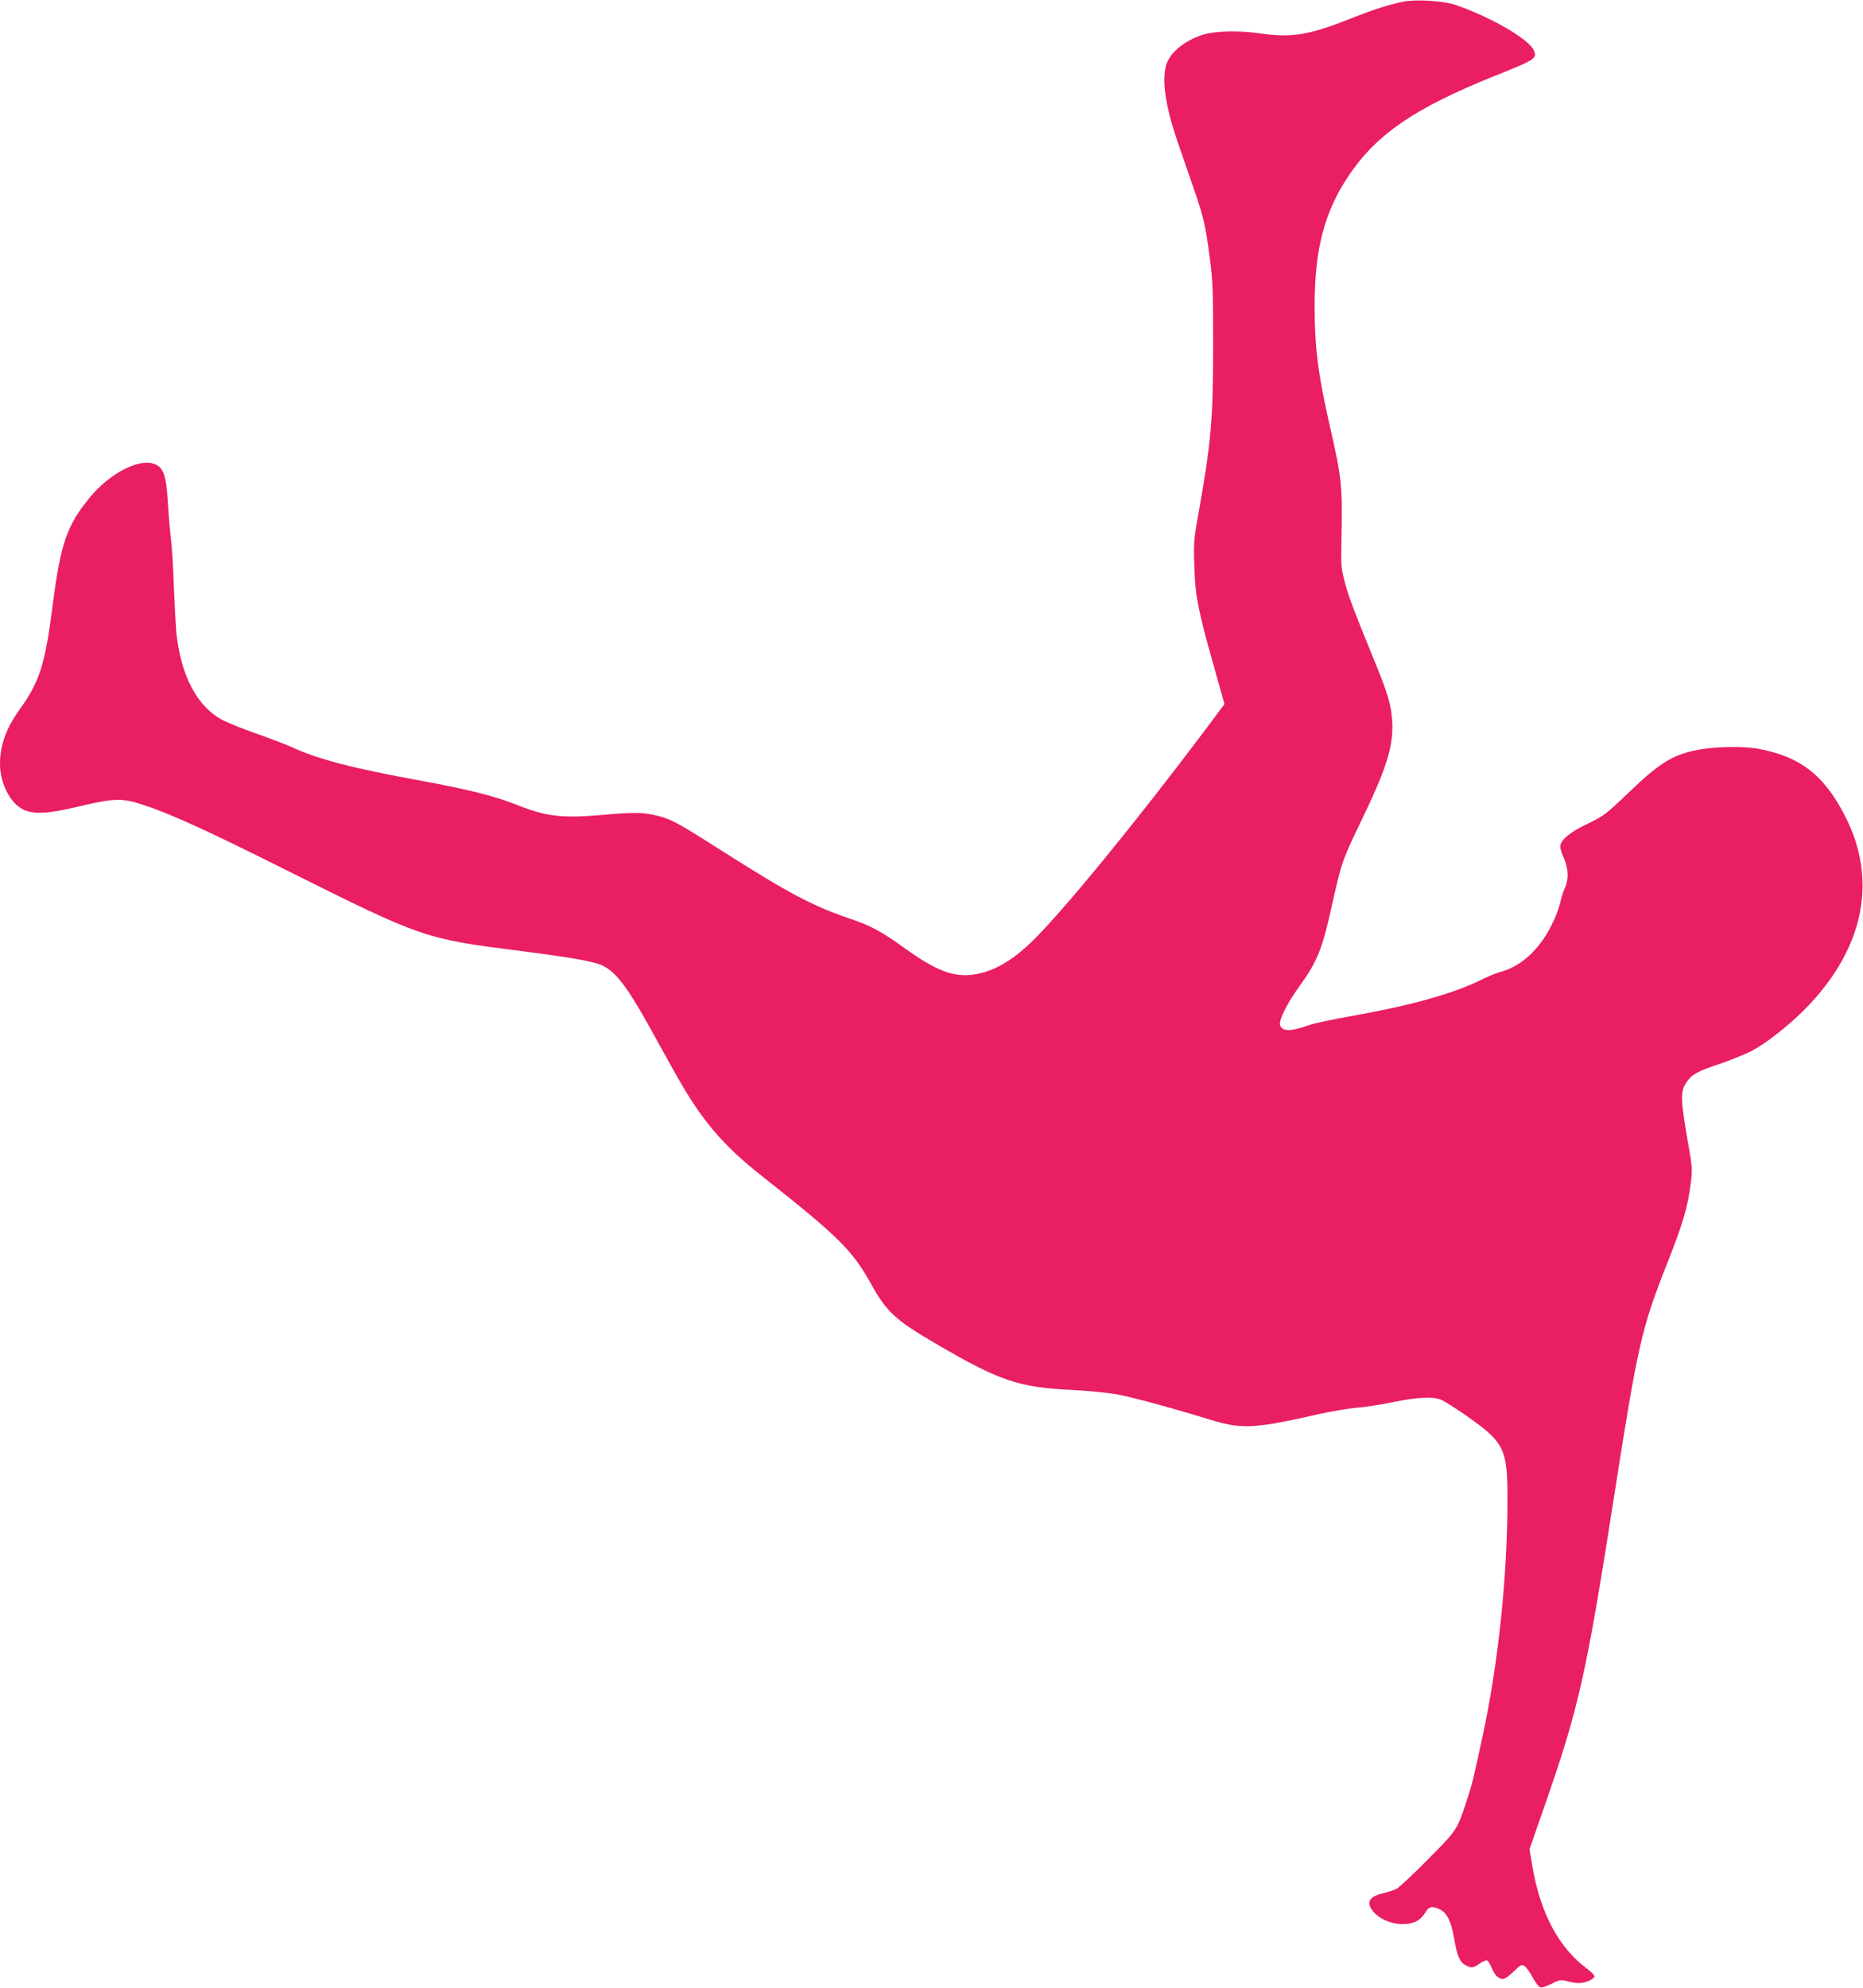 <?xml version="1.0" standalone="no"?>
<!DOCTYPE svg PUBLIC "-//W3C//DTD SVG 20010904//EN"
 "http://www.w3.org/TR/2001/REC-SVG-20010904/DTD/svg10.dtd">
<svg version="1.0" xmlns="http://www.w3.org/2000/svg"
 width="1200pt" height="1280pt" viewBox="0 0 1200 1280"
 preserveAspectRatio="xMidYMid meet">
<g transform="translate(0,1280) scale(0.1,-0.1)"
fill="#e91e63" stroke="none">
<path d="M9049 12791 c-93 -17 -208 -54 -353 -112 -263 -105 -377 -124 -581
-94 -136 20 -288 16 -368 -9 -117 -37 -212 -115 -235 -194 -30 -99 -5 -268 74
-497 30 -88 77 -225 105 -304 62 -181 74 -232 101 -439 20 -149 22 -211 22
-572 0 -472 -13 -624 -96 -1085 -28 -155 -30 -184 -25 -330 5 -189 23 -282
126 -646 l68 -243 -120 -161 c-449 -597 -900 -1149 -1110 -1358 -119 -117
-222 -183 -334 -212 -154 -40 -270 -3 -494 158 -150 108 -217 144 -342 187
-249 84 -399 163 -824 433 -283 180 -332 208 -413 230 -95 26 -161 28 -351 11
-281 -25 -378 -14 -583 68 -132 52 -307 96 -591 148 -459 84 -669 138 -851
221 -38 17 -137 55 -220 84 -83 29 -180 68 -214 85 -169 85 -277 289 -305 575
-3 33 -10 161 -15 285 -4 124 -13 263 -19 310 -6 47 -15 153 -20 237 -10 169
-27 221 -83 244 -99 41 -290 -57 -420 -215 -147 -179 -187 -294 -238 -687 -49
-387 -84 -498 -214 -678 -87 -122 -126 -230 -126 -350 0 -124 65 -252 148
-293 71 -34 160 -29 370 21 219 52 272 53 408 7 185 -62 396 -158 924 -422
876 -437 882 -439 1513 -519 344 -44 480 -69 533 -100 81 -48 152 -143 291
-394 41 -75 111 -201 156 -281 171 -308 307 -470 567 -675 488 -385 581 -477
699 -690 99 -179 158 -235 406 -380 420 -246 541 -288 883 -305 103 -5 237
-18 298 -29 100 -19 342 -84 596 -162 209 -64 283 -60 703 35 83 18 193 37
245 41 52 4 157 20 233 36 150 32 259 37 311 15 18 -8 84 -49 146 -92 262
-182 280 -218 280 -552 0 -490 -59 -1055 -161 -1526 -57 -267 -69 -315 -105
-422 -59 -179 -61 -181 -247 -368 -94 -96 -186 -181 -203 -190 -18 -8 -54 -20
-80 -26 -97 -22 -118 -60 -67 -121 40 -47 115 -79 188 -79 71 0 115 23 146 75
23 39 44 43 93 20 46 -22 73 -77 92 -186 19 -113 37 -155 75 -174 38 -20 47
-19 90 11 21 14 43 23 49 19 7 -4 20 -26 29 -49 10 -23 25 -46 32 -52 36 -28
50 -24 105 27 49 48 55 51 75 38 11 -8 35 -41 52 -74 18 -33 40 -61 50 -63 9
-2 42 9 72 24 51 26 58 27 100 16 25 -7 59 -12 75 -12 41 0 100 26 100 44 0 8
-22 30 -48 49 -180 133 -300 357 -351 655 l-19 114 99 285 c220 630 267 841
449 2008 148 947 174 1064 335 1470 105 265 137 373 156 530 10 80 9 104 -11
215 -57 325 -58 370 -16 432 32 49 71 70 212 117 71 24 163 61 205 83 97 49
261 180 369 294 359 379 443 811 236 1216 -137 269 -293 389 -570 438 -86 15
-260 12 -360 -5 -176 -31 -260 -81 -468 -281 -144 -138 -157 -148 -263 -199
-117 -56 -175 -105 -175 -148 0 -12 10 -42 21 -67 31 -69 35 -137 11 -192 -11
-25 -23 -61 -27 -79 -13 -68 -58 -171 -104 -242 -80 -121 -176 -196 -291 -227
-24 -7 -74 -27 -110 -45 -181 -91 -454 -168 -830 -235 -129 -23 -259 -50 -288
-61 -120 -43 -173 -43 -187 1 -9 30 47 142 122 245 114 156 150 242 208 507
65 292 71 311 196 568 163 339 207 481 196 640 -7 103 -28 174 -110 375 -147
360 -169 420 -194 513 -23 87 -26 112 -23 242 8 386 5 418 -75 770 -77 339
-98 509 -97 785 1 352 64 591 216 819 182 272 426 439 941 646 265 106 275
113 256 163 -28 73 -280 219 -511 297 -72 24 -242 35 -321 21z"/>
</g>
</svg>
